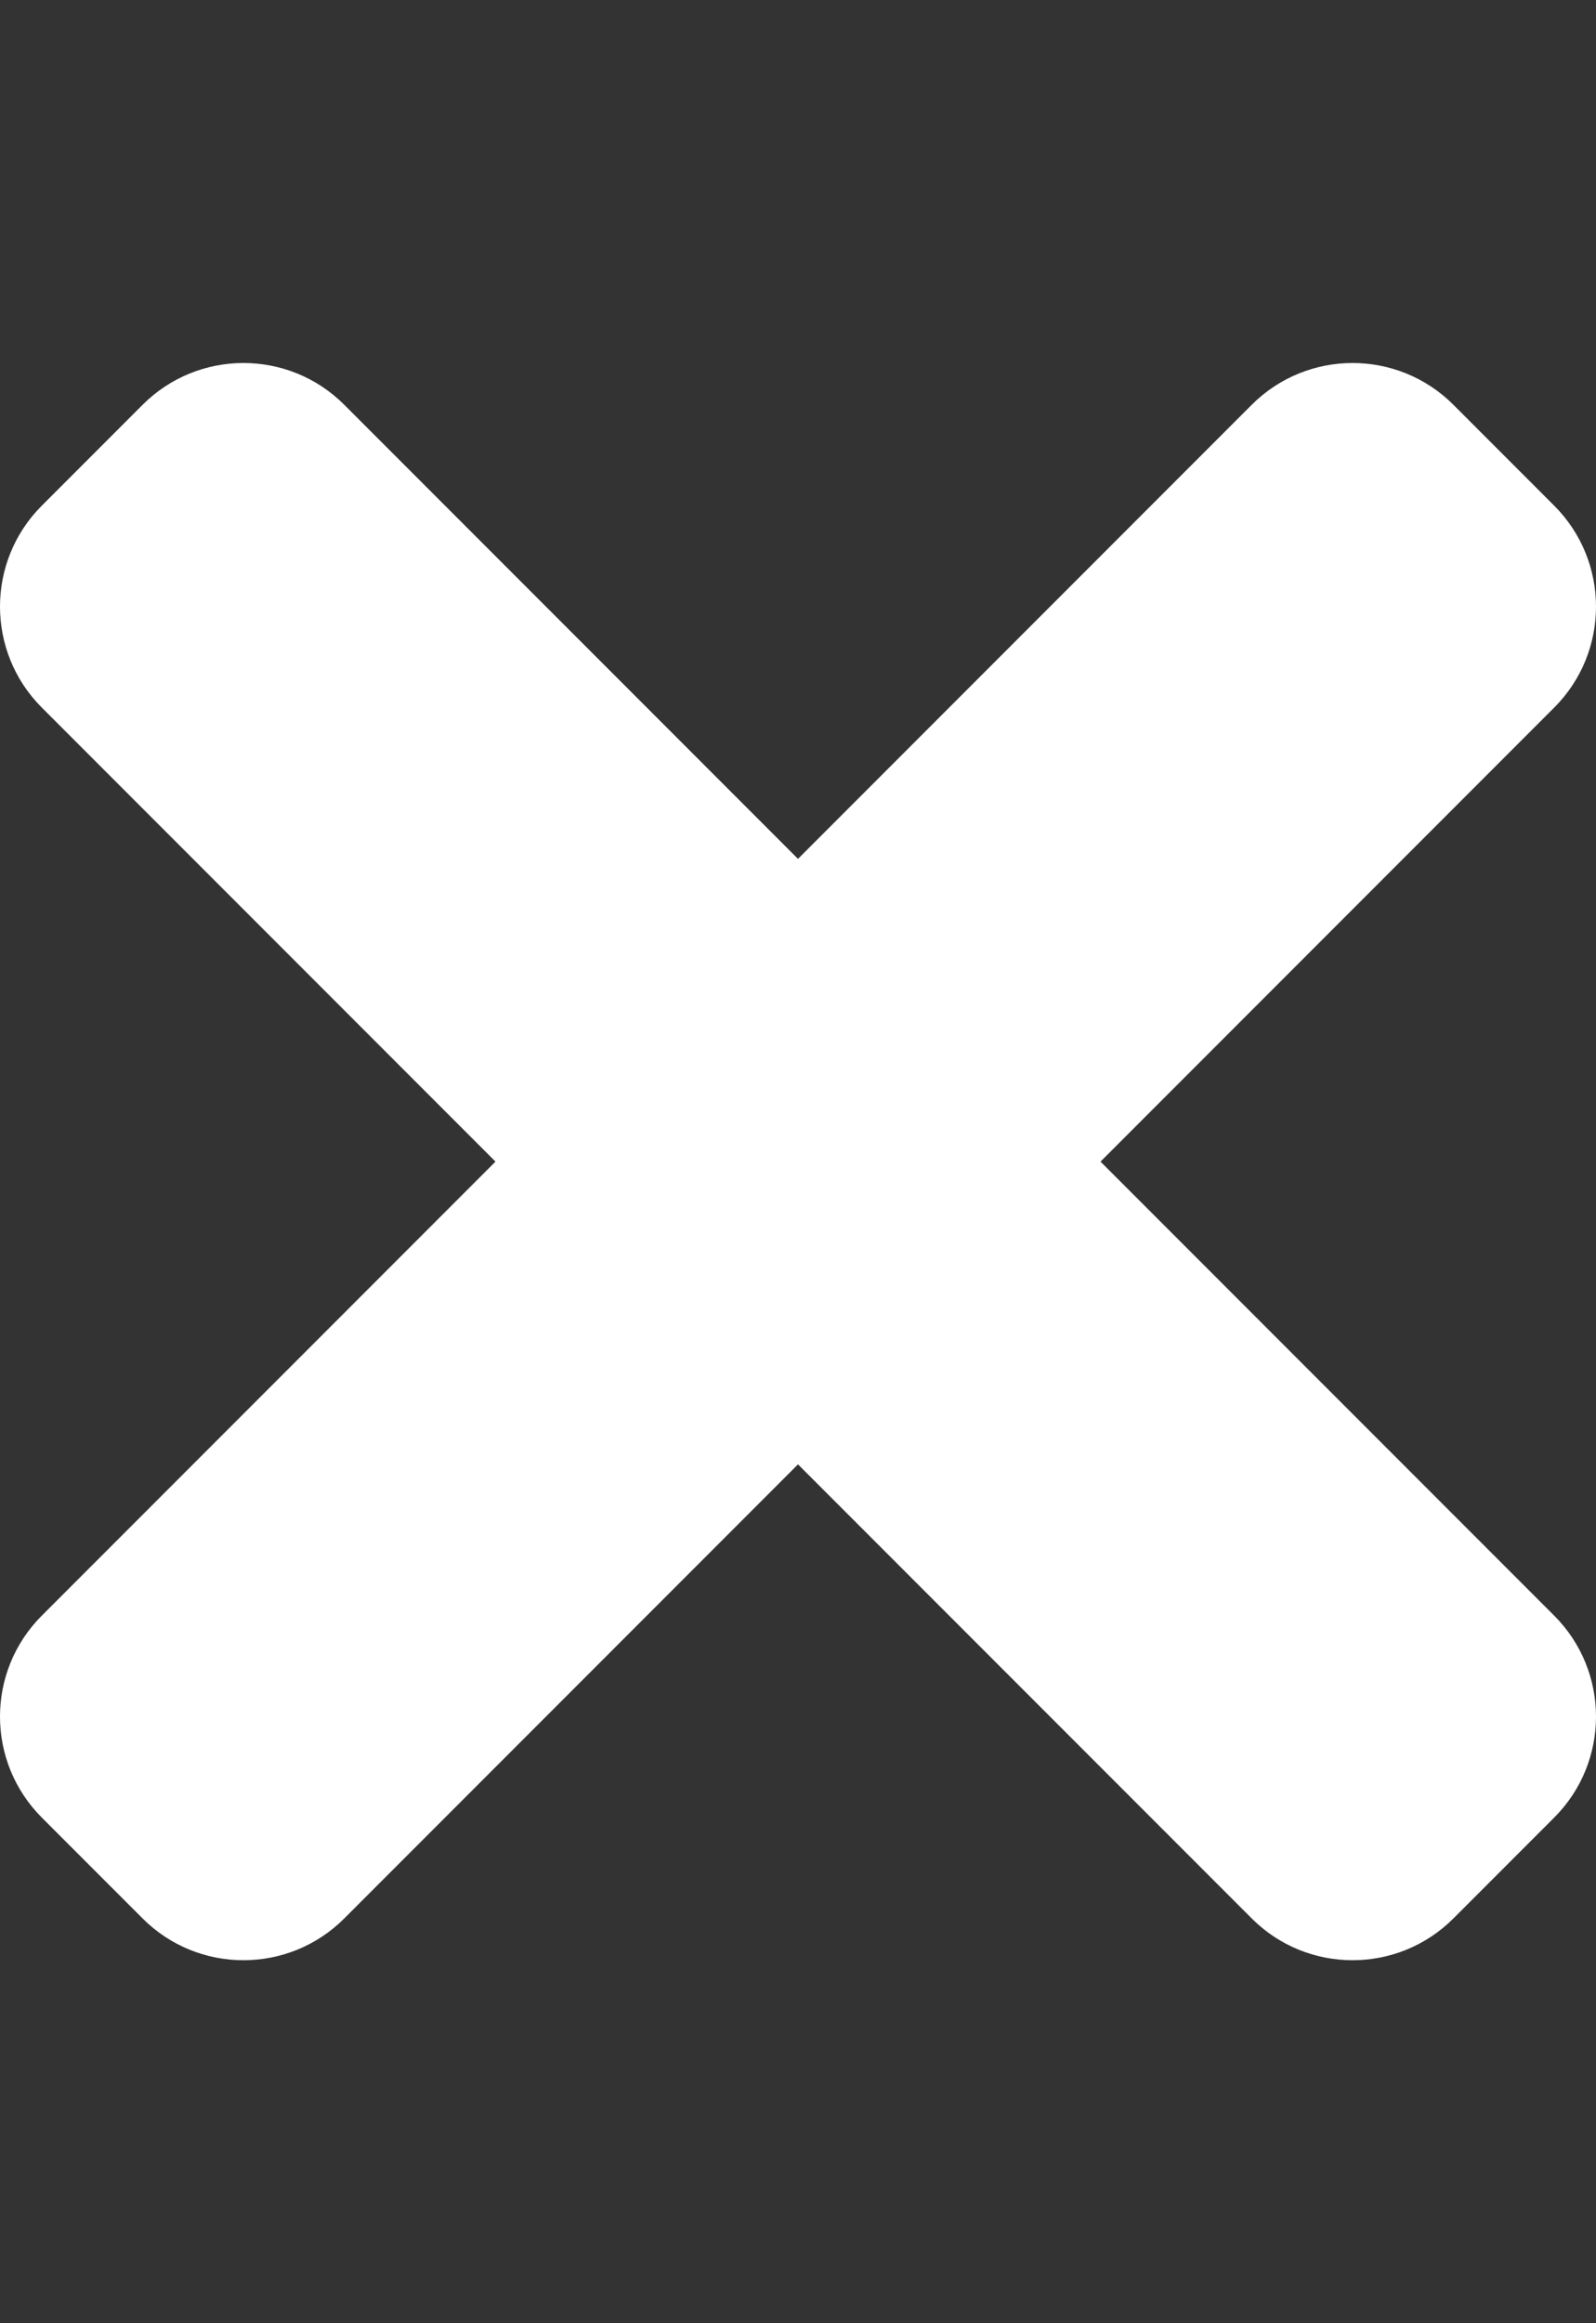 <?xml version="1.0" encoding="UTF-8" standalone="no"?>
<!DOCTYPE svg PUBLIC "-//W3C//DTD SVG 1.1//EN" "http://www.w3.org/Graphics/SVG/1.1/DTD/svg11.dtd">
<svg width="100%" height="100%" viewBox="0 0 352 512" version="1.1" xmlns="http://www.w3.org/2000/svg" xmlns:xlink="http://www.w3.org/1999/xlink" xml:space="preserve" xmlns:serif="http://www.serif.com/" style="fill-rule:evenodd;clip-rule:evenodd;stroke-linejoin:round;stroke-miterlimit:1.414;">
    <rect x="0" y="0" width="352" height="512" fill="#333333" stroke="none"/>
    <path d="M242.72,256L342.79,155.93C355.07,143.65 355.07,123.74 342.79,111.45L320.55,89.21C308.27,76.93 288.36,76.93 276.07,89.21L176,189.28L75.93,89.21C63.65,76.93 43.74,76.93 31.45,89.21L9.21,111.45C-3.07,123.73 -3.07,143.64 9.21,155.93L109.28,256L9.21,356.07C-3.07,368.35 -3.07,388.26 9.21,400.55L31.45,422.79C43.73,435.07 63.65,435.07 75.93,422.79L176,322.72L276.07,422.79C288.35,435.07 308.27,435.07 320.55,422.79L342.79,400.55C355.07,388.27 355.07,368.36 342.79,356.07L242.72,256Z" style="fill:white;fill-rule:nonzero;"/>
</svg>
